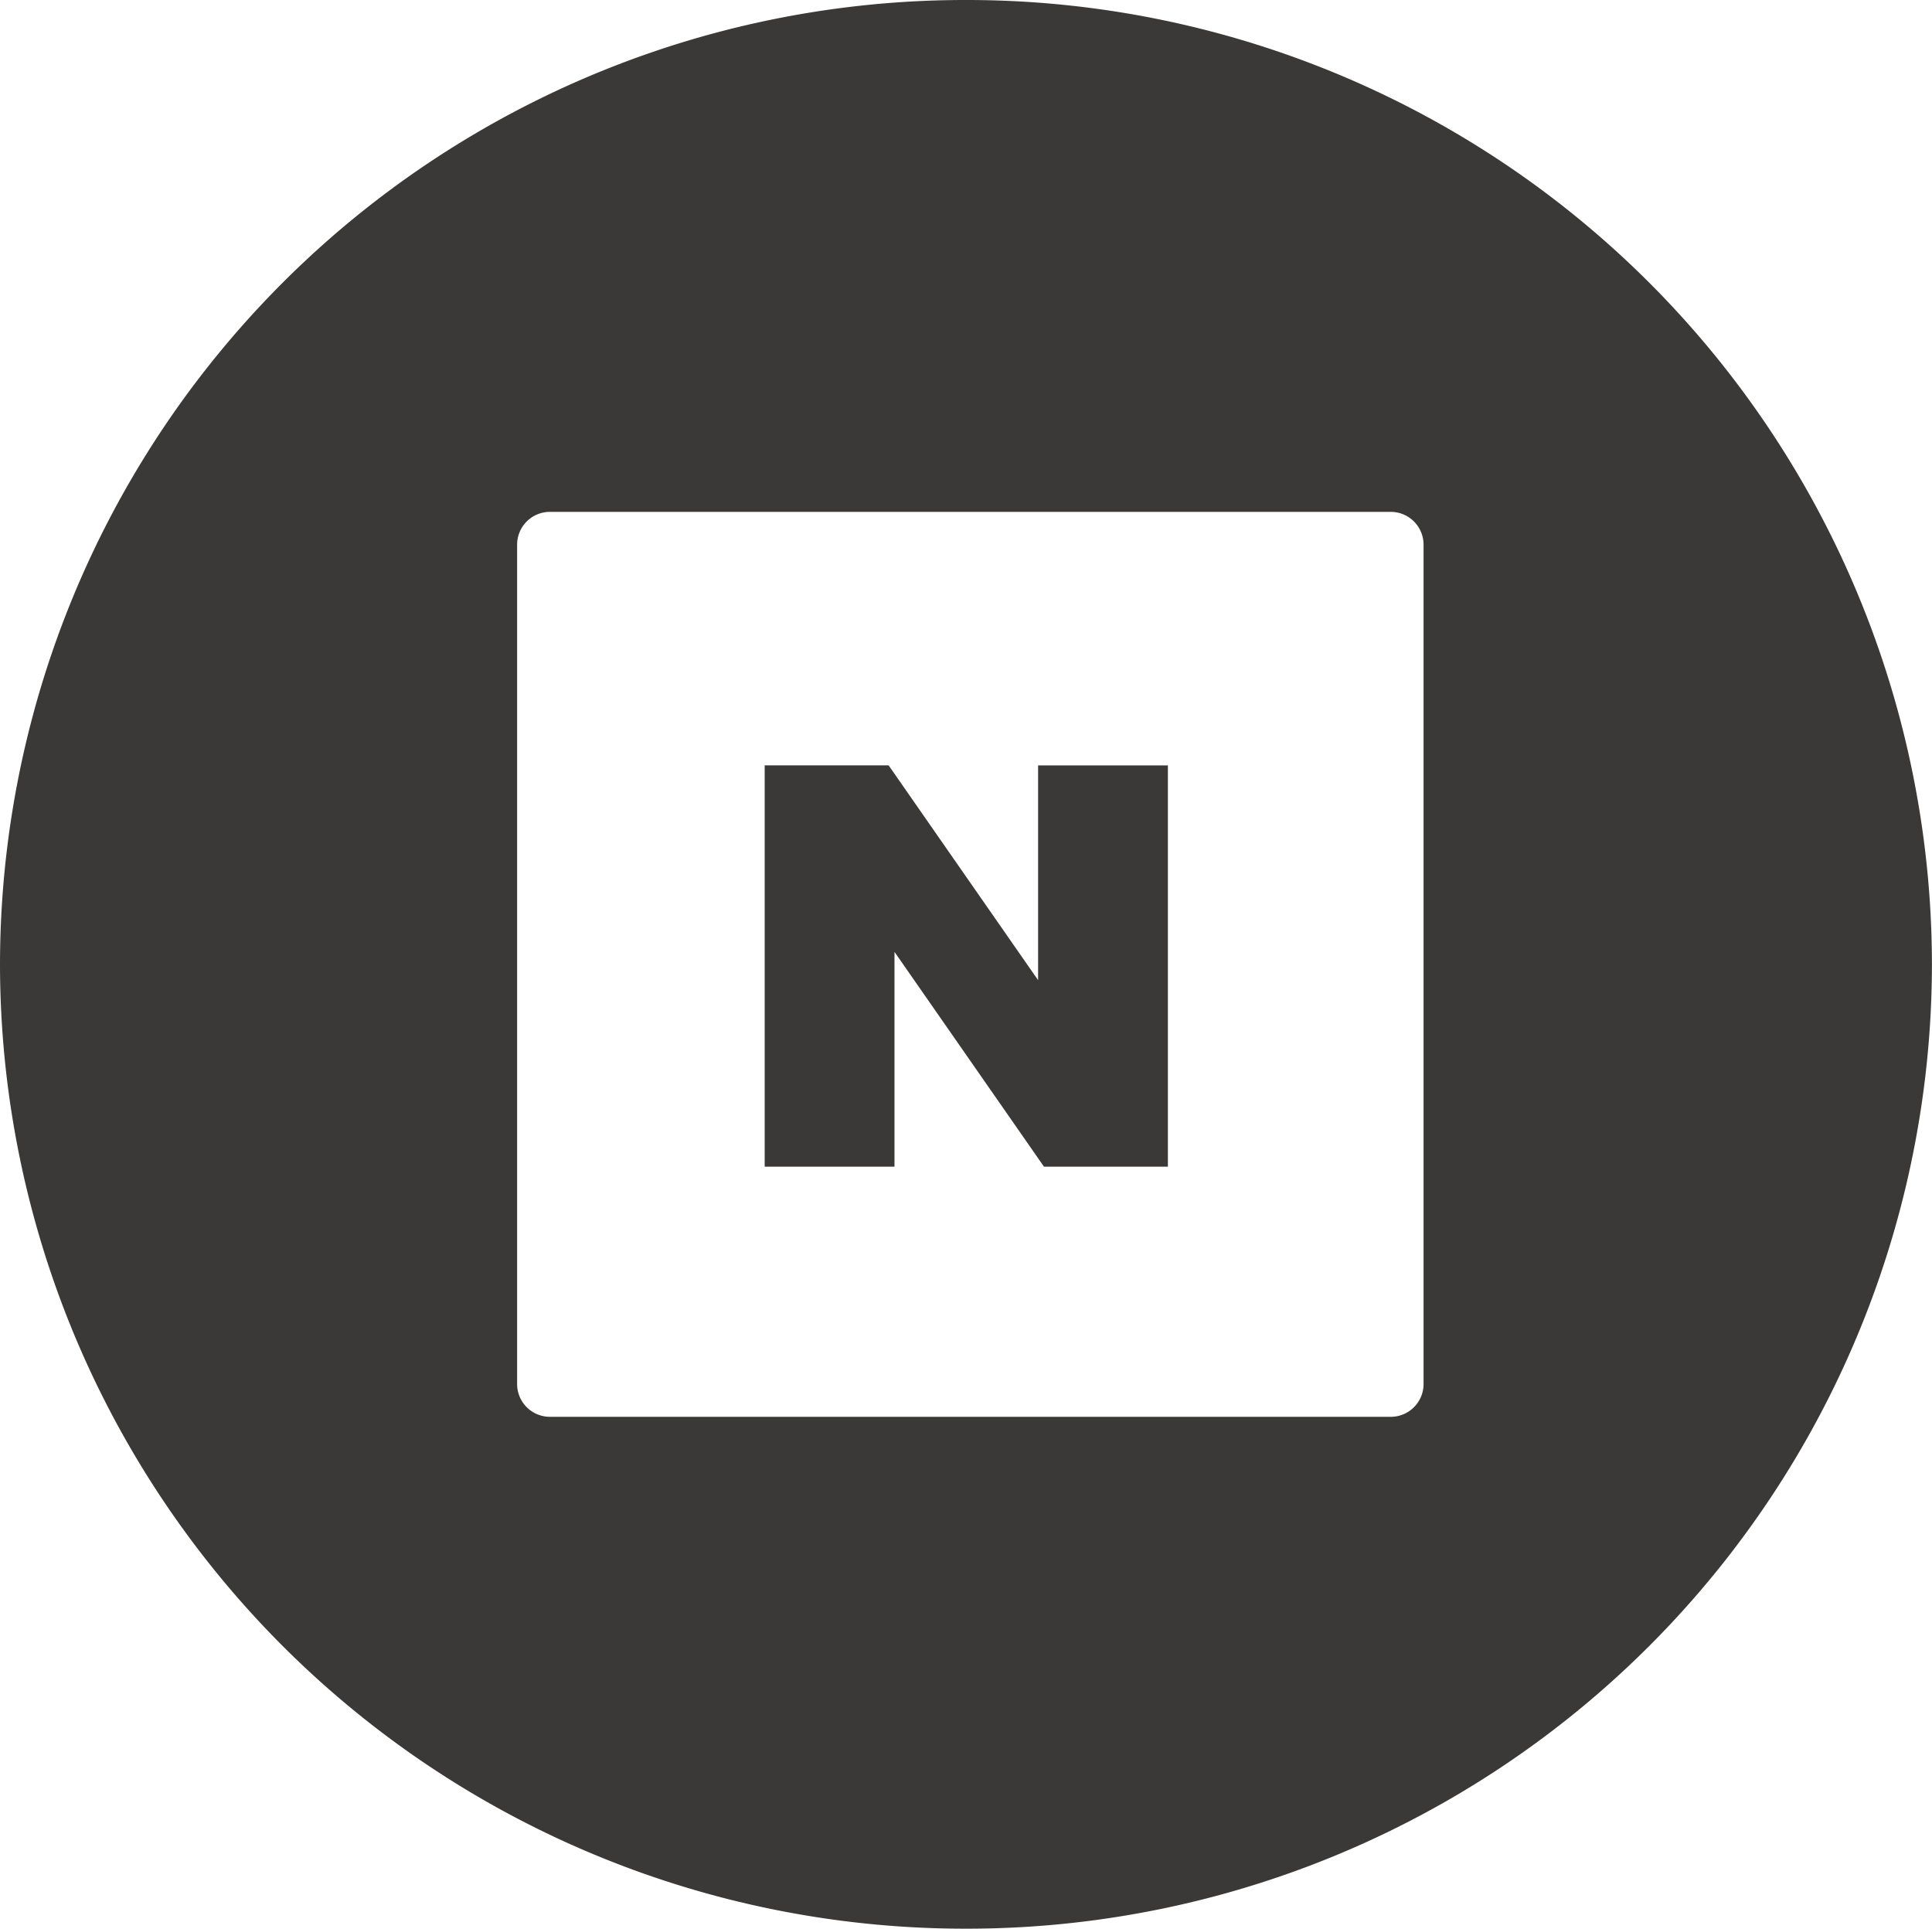 <svg xmlns="http://www.w3.org/2000/svg" width="30.053" height="30" viewBox="0 0 30.053 30">
    <defs>
        <style>
            .prefix__cls-1{fill:#3b3938}
        </style>
    </defs>
    <g id="prefix__그룹_664" data-name="그룹 664" transform="translate(648.783 -148.369)">
        <path id="prefix__패스_345" d="M-221.594 202.54l-2.325-3.341h-1.928v6.242h2.019V202.1l2.325 3.341h1.928V199.2h-2.019z" class="prefix__cls-1" data-name="패스 345" transform="translate(-411.041 -38.925)"/>
        <path id="prefix__패스_346" d="M-261.494 148.369a15.013 15.013 0 0 0-15.026 15 15.013 15.013 0 0 0 15.026 15 15.013 15.013 0 0 0 15.026-15 15.013 15.013 0 0 0-15.026-15zm7.118 21.528a.51.51 0 0 1-.511.51h-13.078a.51.51 0 0 1-.511-.51v-13.056a.51.51 0 0 1 .511-.51h13.078a.51.51 0 0 1 .511.51z" class="prefix__cls-1" data-name="패스 346" transform="translate(-372.263)"/>
    </g>
</svg>
